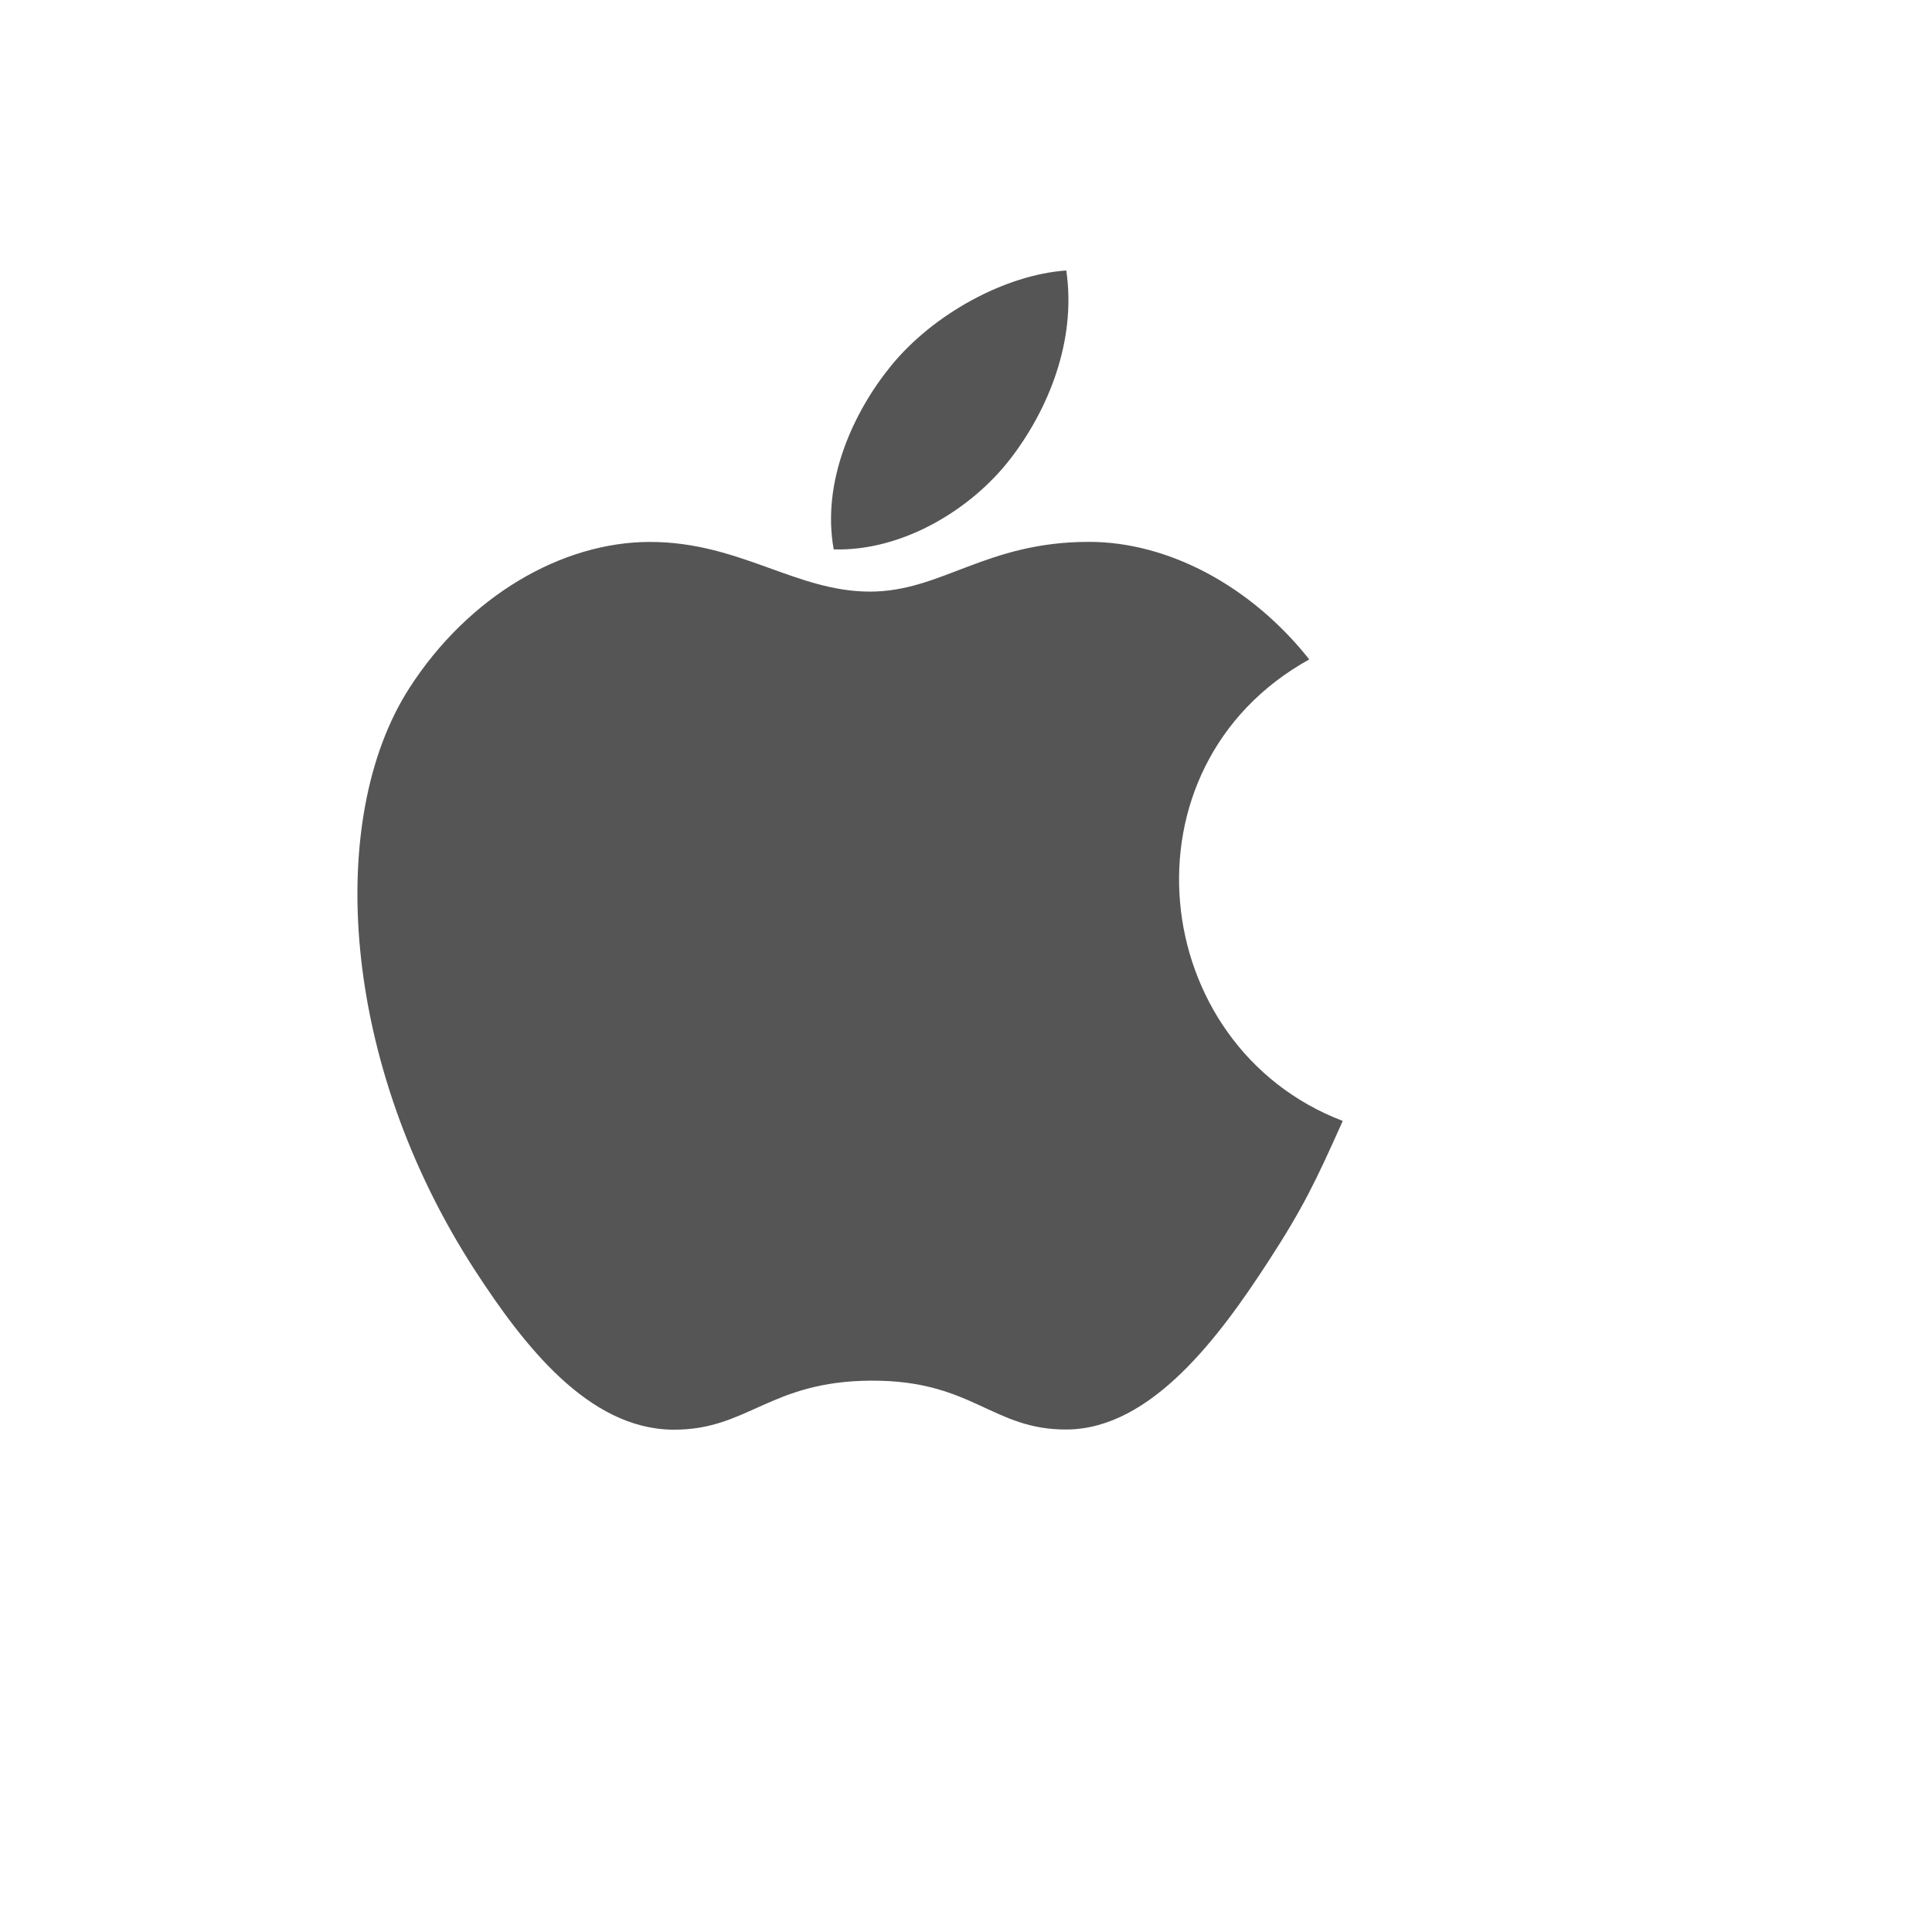 <svg xmlns="http://www.w3.org/2000/svg" version="1.1" xmlns:xlink="http://www.w3.org/1999/xlink" width="100%" height="100%" id="svgWorkerArea" viewBox="-25 -25 625 625" xmlns:idraw="https://idraw.muisca.co" style="background: white;"><defs id="defsdoc"><pattern id="patternBool" x="0" y="0" width="10" height="10" patternUnits="userSpaceOnUse" patternTransform="rotate(35)"><circle cx="5" cy="5" r="4" style="stroke: none;fill: #ff000070;"></circle></pattern></defs><g id="fileImp-892215901" class="cosito"><path id="pathImp-715253423" fill="#555" fill-rule="evenodd" class="grouped" d="M327.293 150.292C352.611 150.291 379.431 164.228 398.547 188.316 335.924 223.026 346.098 313.444 409.375 337.622 400.666 357.126 396.488 365.845 385.276 383.099 369.632 407.189 347.577 437.179 320.241 437.441 295.953 437.671 289.718 421.457 256.752 421.64 223.79 421.827 216.916 437.723 192.621 437.498 165.288 437.239 144.381 410.155 128.729 386.071 84.961 318.717 80.391 239.676 107.382 197.668 126.563 167.794 156.818 150.316 185.275 150.315 214.246 150.316 232.458 166.384 256.409 166.384 279.646 166.384 293.798 150.291 327.293 150.292 327.293 150.291 327.293 150.291 327.293 150.292M319.941 62.5C323.298 85.291 314.054 107.594 301.887 123.381 288.856 140.294 266.403 153.404 244.705 152.724 240.745 130.913 250.921 108.475 263.241 93.344 276.814 76.669 300.064 63.888 319.941 62.5 319.941 62.5 319.941 62.5 319.941 62.5"></path></g></svg>